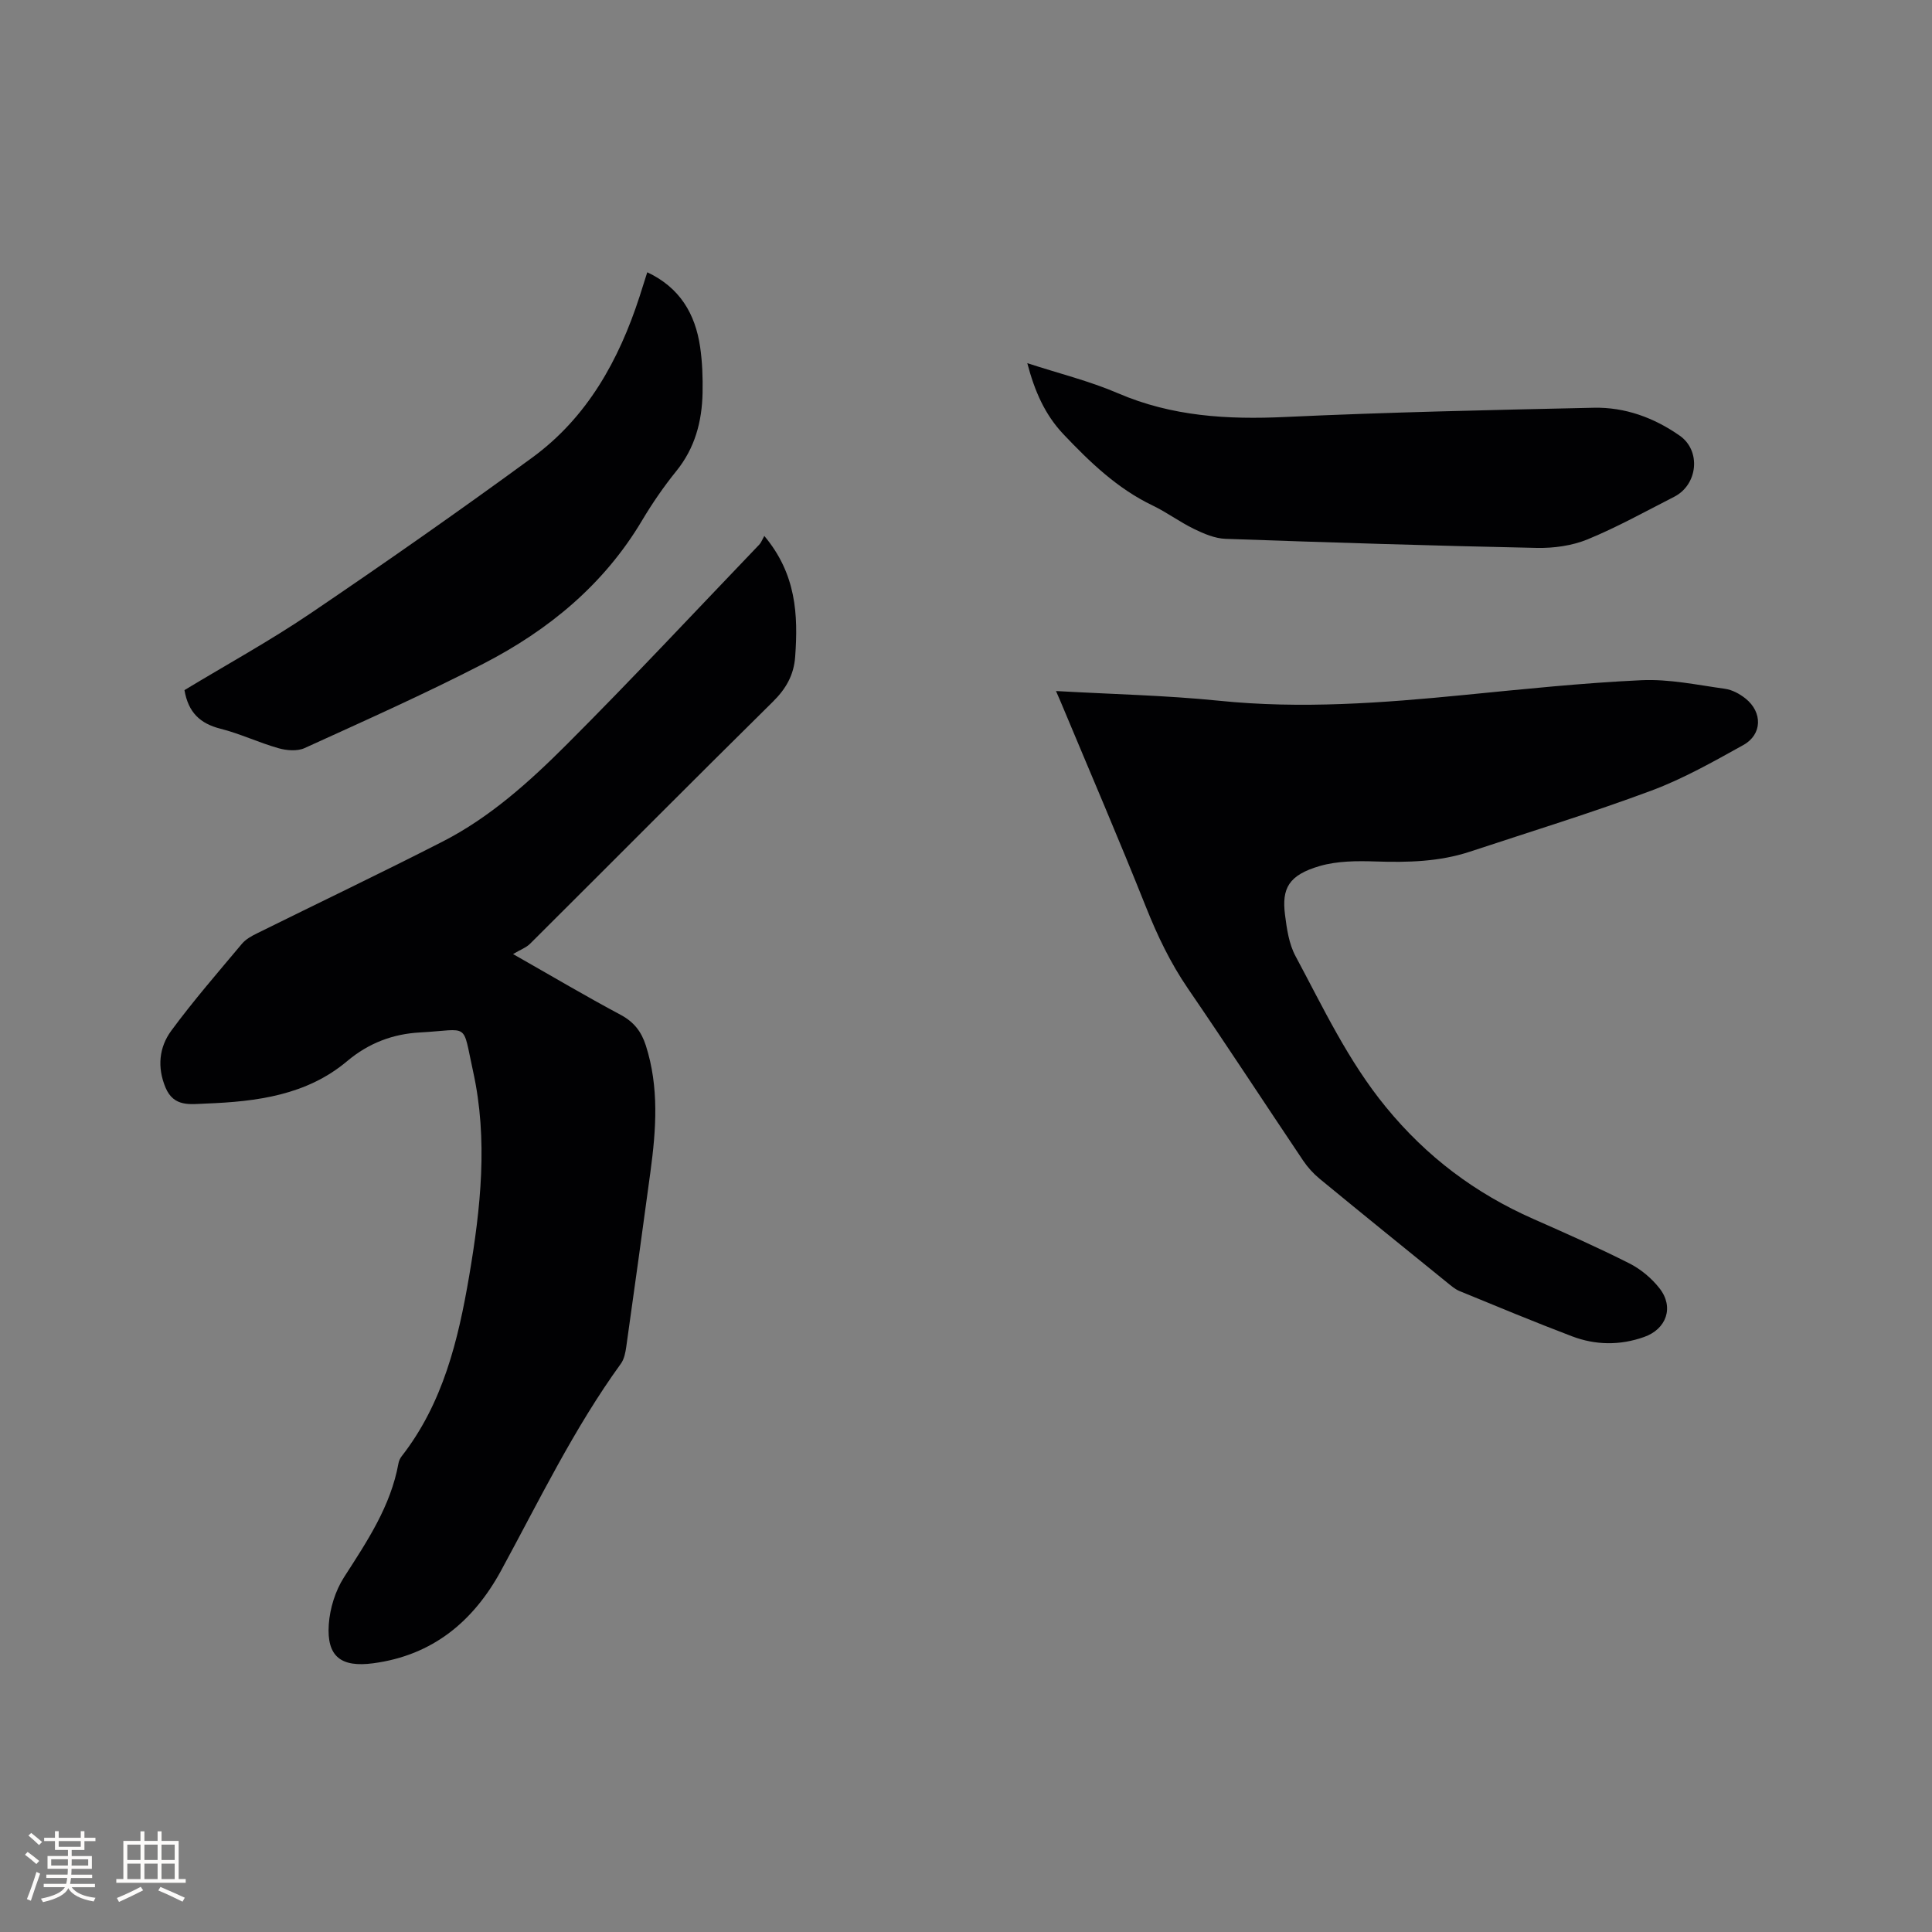 <svg enable-background="new 0 0 400 400" viewBox="0 0 400 400" xmlns="http://www.w3.org/2000/svg"><rect x="0" y="0" width="400" height="400" fill="#808080" stroke="none"/><g fill="#010103"><path d="m158.24 110.96c6.6 7.86 7.03 16.29 6.39 25.03-.28 3.8-1.91 6.63-4.64 9.32-16.83 16.61-33.48 33.39-50.24 50.08-.8.8-1.98 1.22-3.53 2.14 8.25 4.69 15.17 8.79 22.26 12.57 2.76 1.47 4.31 3.48 5.23 6.35 2.77 8.64 2.14 17.37.96 26.13-1.63 12.07-3.3 24.13-5 36.19-.17 1.22-.43 2.6-1.12 3.56-9.74 13.44-16.92 28.35-24.81 42.85-5.71 10.48-14.13 17.53-26.44 19.18-6.64.89-9.69-1.32-9.23-8.03.23-3.33 1.35-6.96 3.15-9.77 4.77-7.42 9.67-14.69 11.28-23.6.09-.5.33-1.03.64-1.43 8.58-10.99 11.73-24.05 14-37.37 2.39-14.05 3.92-28.23.81-42.33-2.3-10.4-.57-8.64-11.02-8.07-5.5.3-10.55 2.14-15.05 5.93-8.37 7.06-18.74 8.39-29.25 8.79-3.21.12-6.64.79-8.36-3.31-1.76-4.21-1.33-8.34 1.18-11.76 4.58-6.22 9.67-12.08 14.64-18.01.78-.93 1.96-1.59 3.08-2.14 12.81-6.34 25.71-12.5 38.43-19 9.83-5.02 18-12.4 25.71-20.1 13.56-13.56 26.65-27.59 39.92-41.44.35-.37.53-.91 1.01-1.76z"/><path d="m218.63 143.07c11.6.66 22.73.89 33.76 2.01 16.99 1.74 33.83.47 50.71-1.19 12.23-1.2 24.47-2.49 36.73-3.06 5.74-.27 11.57.98 17.32 1.78 1.49.21 3.04 1.05 4.24 2.01 3.56 2.84 3.48 7.45-.45 9.63-6.18 3.43-12.42 6.97-19.02 9.43-12.38 4.61-25.04 8.5-37.59 12.65-6.34 2.09-12.86 2.25-19.47 2.03-3.88-.13-7.96-.12-11.62.94-6.46 1.88-7.89 4.63-7.19 10.12.37 2.91.82 6.03 2.18 8.55 5.74 10.69 10.85 21.65 18.7 31.23 8.44 10.31 18.5 17.86 30.53 23.17 6.68 2.95 13.37 5.91 19.88 9.2 2.37 1.2 4.62 3.08 6.26 5.18 3.04 3.9 1.42 8.43-3.21 10.06-4.99 1.77-10.05 1.71-14.94-.15-7.81-2.97-15.53-6.18-23.27-9.36-.95-.39-1.78-1.13-2.6-1.79-8.81-7.14-17.63-14.27-26.39-21.48-1.28-1.06-2.45-2.35-3.38-3.73-7.98-11.87-15.79-23.85-23.87-35.65-3.62-5.29-6.31-10.92-8.68-16.86-5.56-13.95-11.5-27.75-17.29-41.61-.37-.92-.79-1.84-1.34-3.11z"/><path d="m38.19 142.88c8.68-5.25 17.61-10.15 26.01-15.83 15.52-10.51 30.89-21.26 46.02-32.33 11.36-8.31 17.91-20.13 22.19-33.31.52-1.6 1.02-3.2 1.6-5.04 6.73 3.16 9.93 8.59 10.94 15.44.46 3.13.57 6.34.51 9.51-.12 5.94-1.57 11.45-5.46 16.24-2.59 3.2-4.95 6.64-7.06 10.18-7.9 13.3-19.37 22.72-32.85 29.67-12.12 6.25-24.6 11.81-37.02 17.47-1.51.69-3.72.51-5.41.03-4.07-1.15-7.94-3.01-12.03-4.04-4.16-1.06-6.64-3.32-7.44-7.99z"/><path d="m212.69 75.19c6.6 2.15 12.87 3.69 18.73 6.21 11.2 4.83 22.73 5.49 34.71 4.93 21.25-.99 42.53-1.44 63.81-1.91 6.51-.15 12.53 2.07 17.84 5.79 4.46 3.13 3.73 10.15-1.15 12.64-5.94 3.03-11.79 6.29-17.94 8.82-3.22 1.32-7.01 1.84-10.52 1.77-21.48-.45-42.96-1.12-64.44-1.88-2.21-.08-4.49-1.06-6.53-2.05-2.94-1.43-5.61-3.44-8.56-4.85-7.32-3.51-13.01-9-18.49-14.78-3.79-4.01-5.93-8.85-7.46-14.69z"/></g><path d="m5.17 384 .55-.58c.85.61 1.65 1.24 2.4 1.87l-.59.64c-.83-.73-1.62-1.38-2.36-1.93m1.22 9.53-.82-.34c.71-1.76 1.37-3.64 1.98-5.63.24.13.5.25.76.36-.6 1.67-1.24 3.54-1.92 5.61m-.5-13.5.57-.54c.56.44 1.31 1.06 2.26 1.87l-.64.64c-.68-.66-1.41-1.32-2.19-1.97m3.25.46h2.24v-1.36h.77v1.36h4.57v-1.36h.76v1.36h2.28v.69h-2.28v1.84h-2.64v1.26h4.18v2.64h-4.21c0 .45-.02.86-.05 1.21h4.32v.69h-4.38c-.04.34-.1.75-.19 1.22h5.15v.69h-4.82c.87 1.19 2.51 1.92 4.93 2.19-.17.31-.3.57-.37.76-2.77-.49-4.52-1.41-5.26-2.76-.56 1.26-2.3 2.23-5.24 2.9-.12-.24-.26-.48-.43-.72 2.73-.55 4.38-1.34 4.96-2.38h-4.38v-.69h4.65c.1-.38.17-.79.21-1.22h-4.32v-.69h4.4c.03-.34.05-.75.05-1.21h-4.2v-2.64h4.23v-1.26h-2.69v-1.84h-2.24zm1.46 4.46v1.29h3.45c.01-.4.02-.57.01-.53v-.32-.45h-3.46zm1.55-2.59h4.57v-1.19h-4.57zm6.11 2.59h-3.42v.77c-.01.19-.01.37-.02.53h3.44z" fill="#fcfbfa"/><path d="m32.63 379.16h.82v1.98h3.54v7.89h1.46v.78h-14.37v-.78h1.46v-7.89h3.54v-1.98h.82v1.98h2.73zm-3.49 11.48.5.73c-1.61.82-3.28 1.63-5 2.41-.13-.27-.28-.55-.44-.82 1.75-.72 3.4-1.49 4.94-2.32m-2.78-5.55h2.73v-3.18h-2.73zm0 3.95h2.73v-3.2h-2.73zm3.54-3.95h2.73v-3.18h-2.73zm0 3.95h2.73v-3.2h-2.73zm7.89 4.68c-1.84-.92-3.51-1.7-5.02-2.32l.45-.73c1.89.8 3.57 1.55 5.04 2.23zm-1.62-11.81h-2.73v3.18h2.73zm-2.73 7.13h2.73v-3.2h-2.73z" fill="#fcfbfa"/></svg>